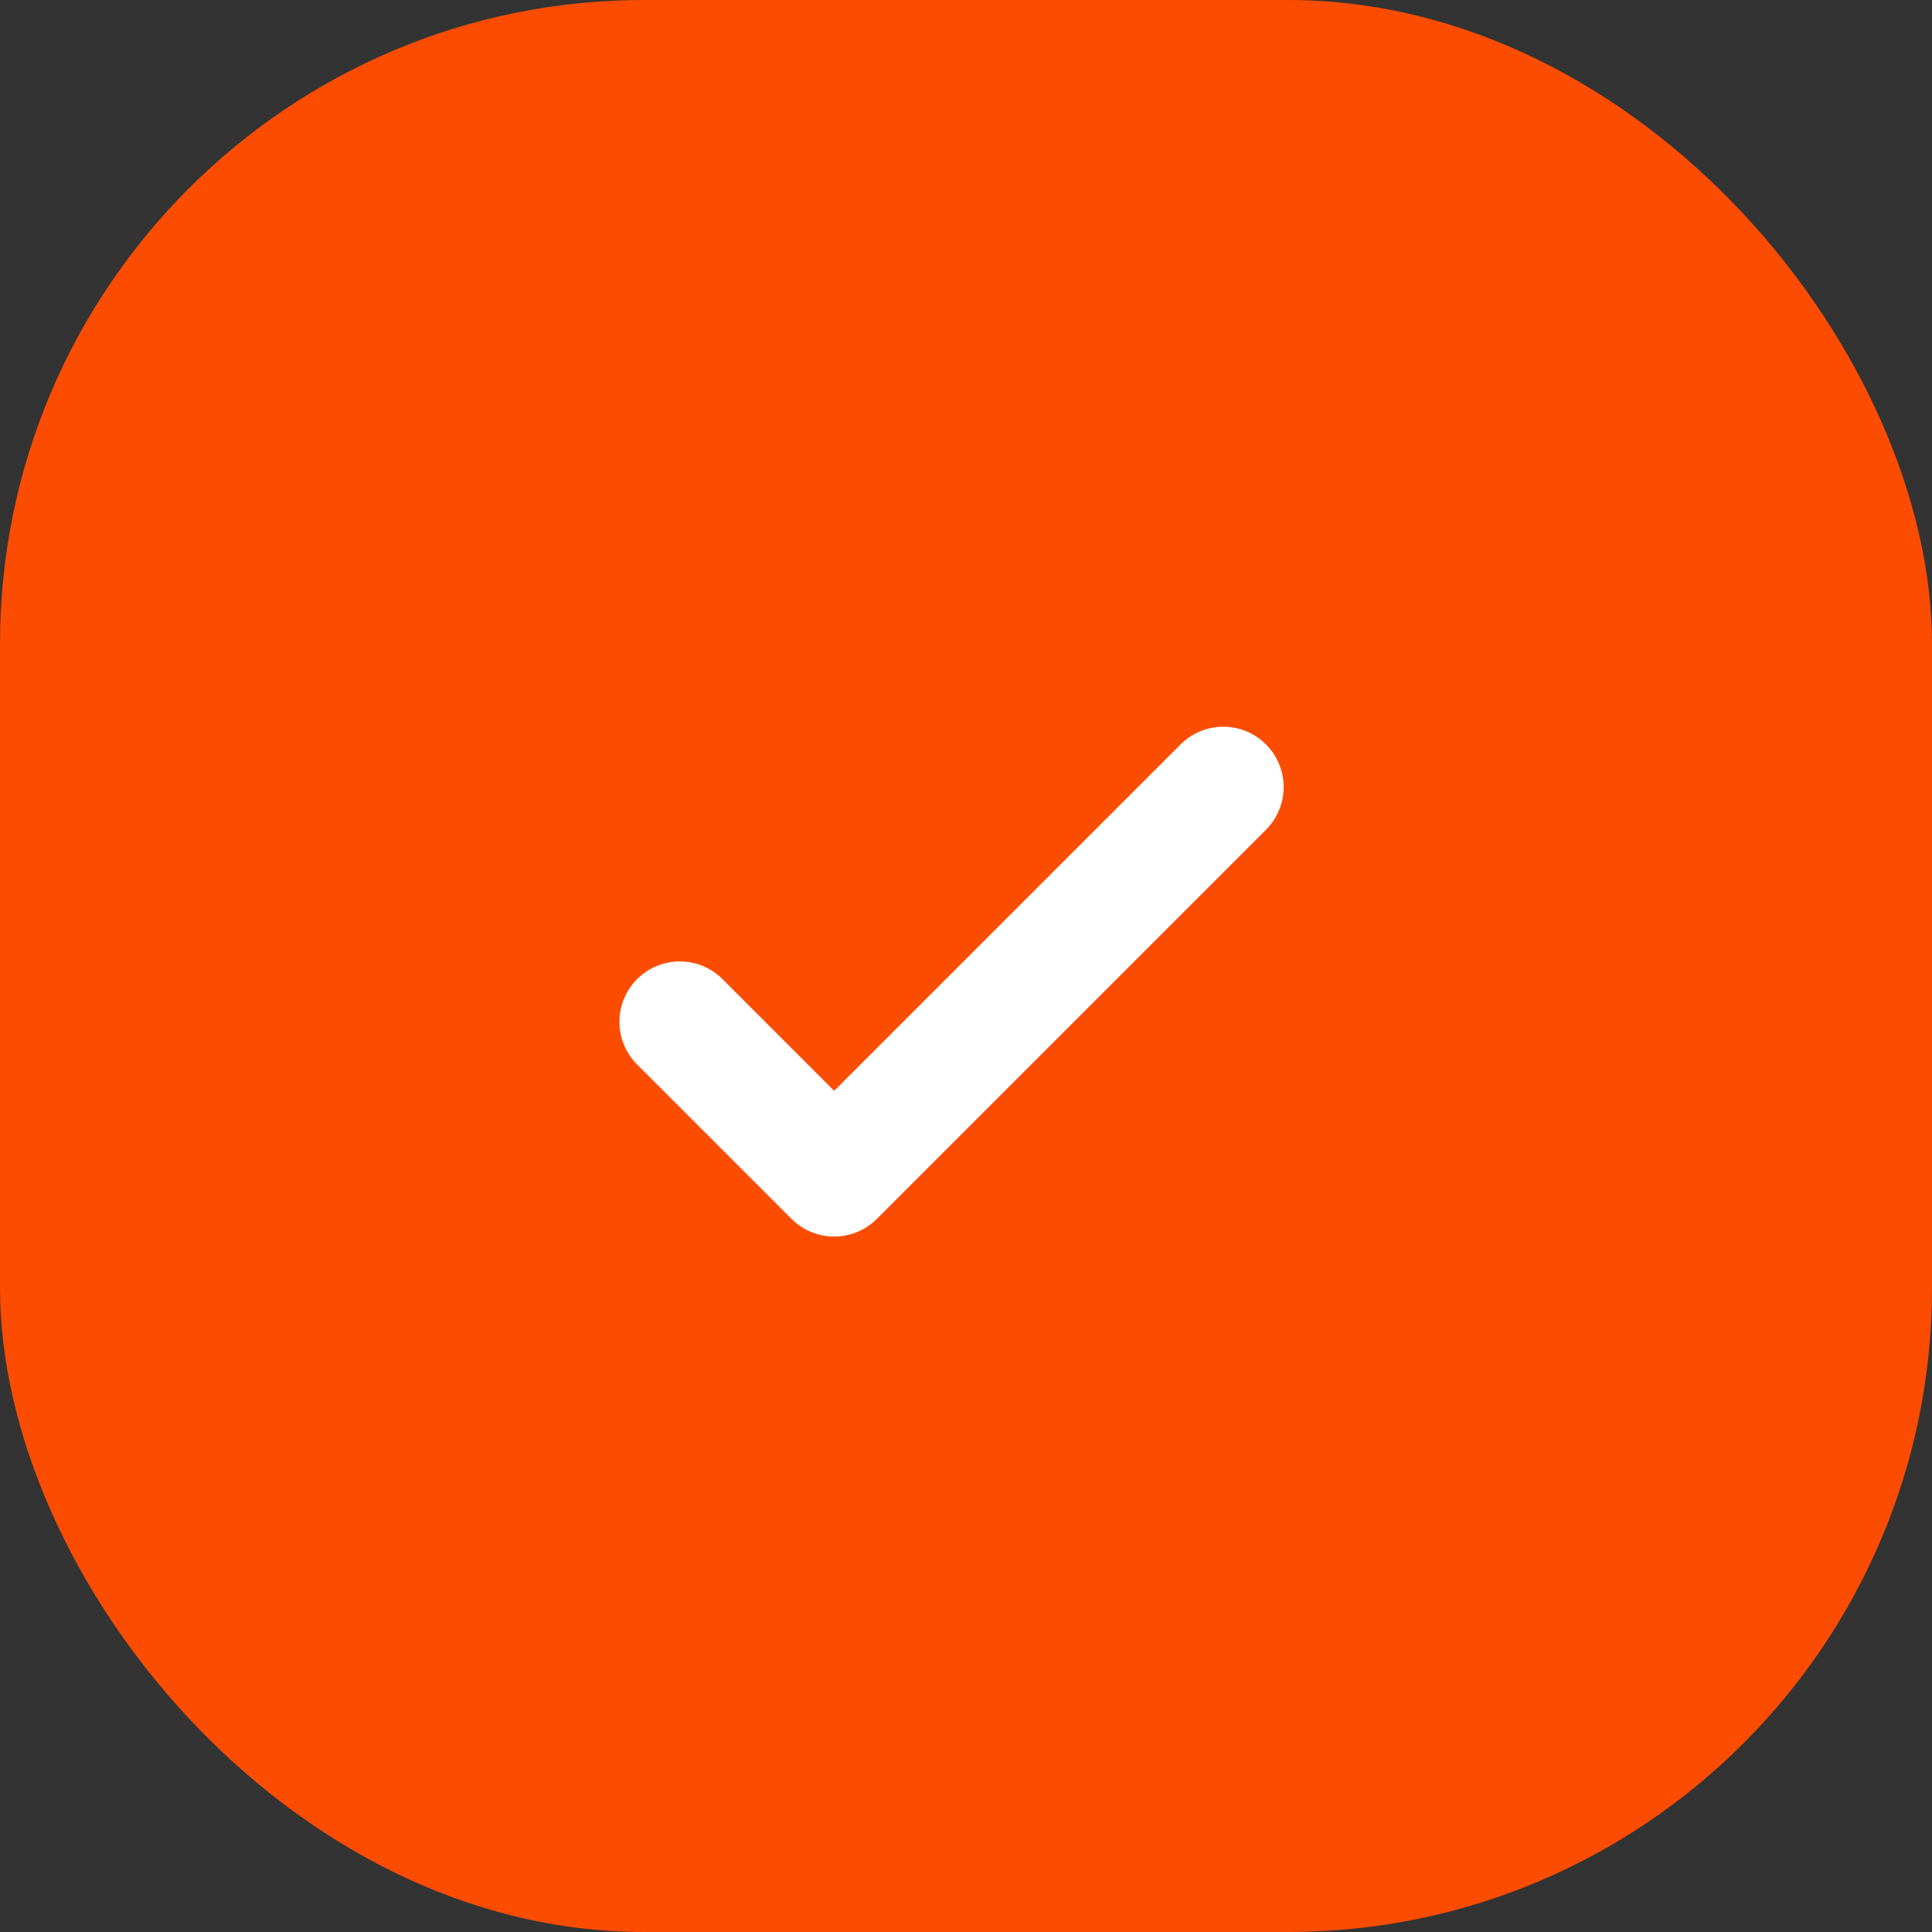 <?xml version="1.0" encoding="UTF-8"?> <svg xmlns="http://www.w3.org/2000/svg" width="48" height="48" viewBox="0 0 48 48" fill="none"><rect x="0" y="0" width="48" height="48" fill="#333333" stroke="none"/> <rect width="48" height="48" rx="16" fill="#FC4C02"></rect> <path d="M30.392 19.555L20.725 29.222L16.889 25.386" stroke="white" stroke-width="3" stroke-linecap="round" stroke-linejoin="round"></path> </svg> 